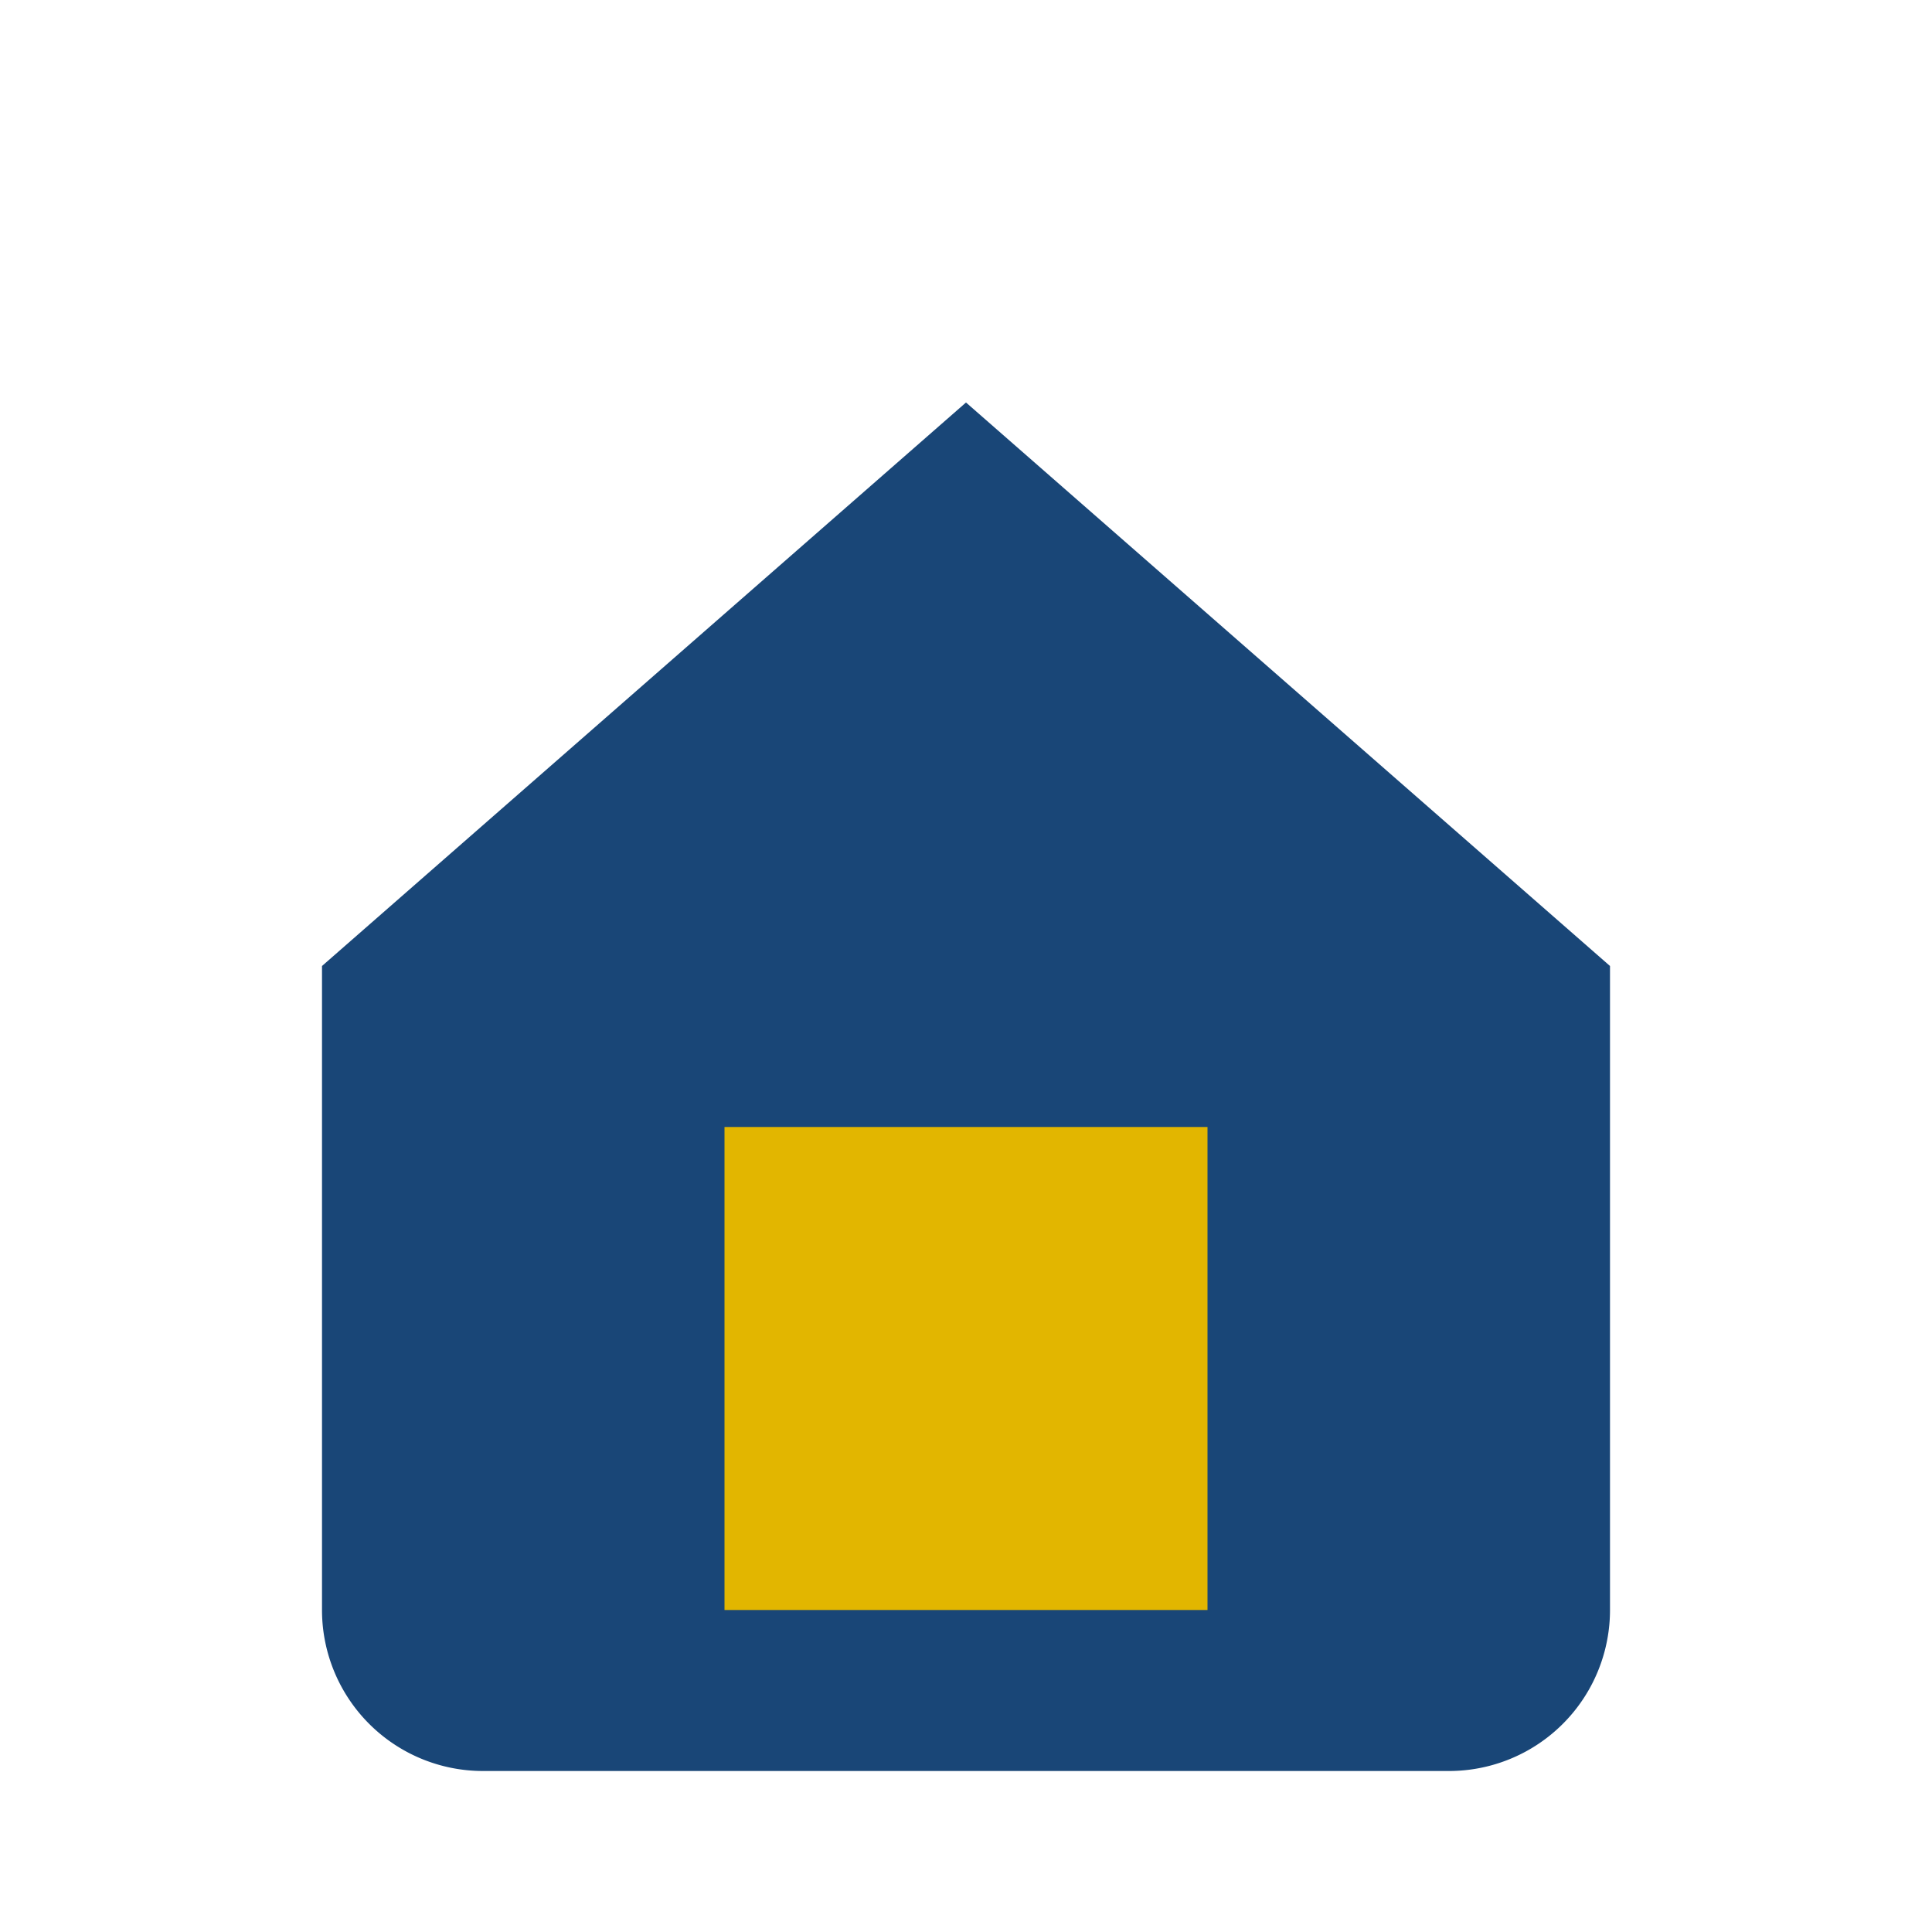 <?xml version="1.0" encoding="UTF-8"?>
<svg xmlns="http://www.w3.org/2000/svg" width="24" height="24" viewBox="0 0 24 24"><path d="M4 12l8-7 8 7v8a2 2 0 0 1-2 2H6a2 2 0 0 1-2-2z" fill="#194677"/><rect x="9" y="14" width="6" height="6" fill="#E2B600"/></svg>